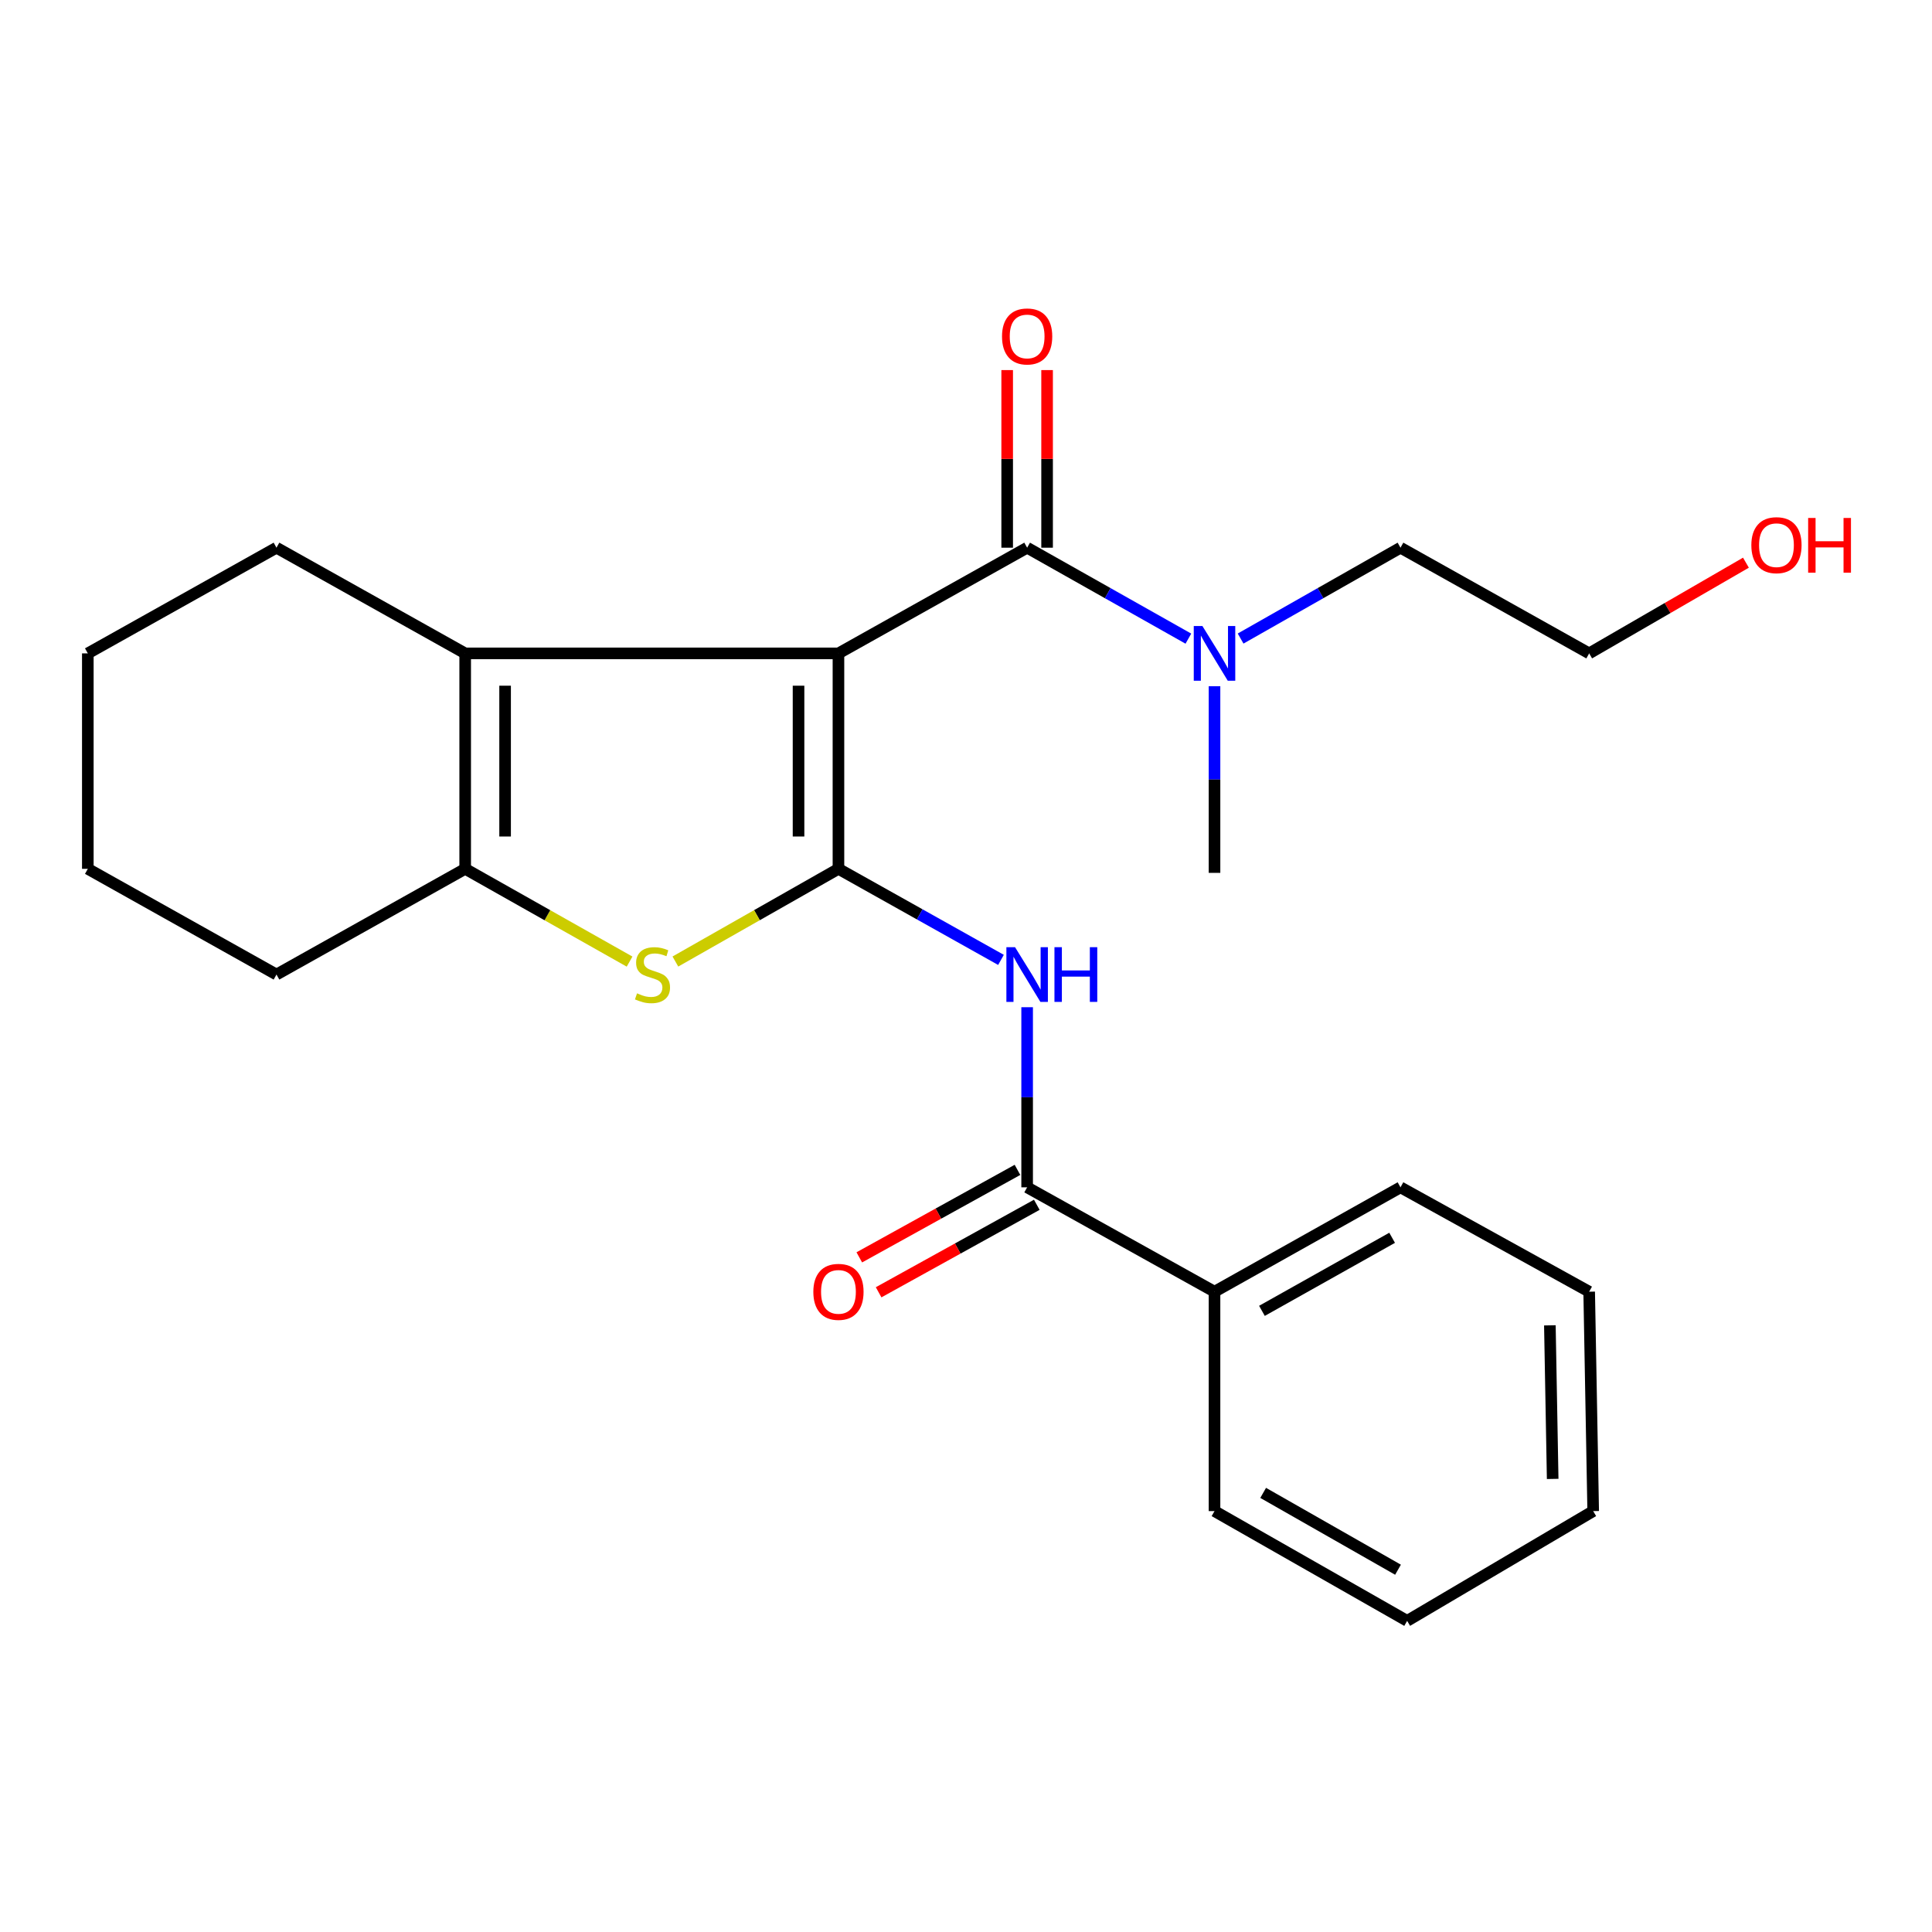 <?xml version='1.0' encoding='iso-8859-1'?>
<svg version='1.1' baseProfile='full'
              xmlns='http://www.w3.org/2000/svg'
                      xmlns:rdkit='http://www.rdkit.org/xml'
                      xmlns:xlink='http://www.w3.org/1999/xlink'
                  xml:space='preserve'
width='1000px' height='1000px' viewBox='0 0 1000 1000'>
<!-- END OF HEADER -->
<rect style='opacity:1.0;fill:#FFFFFF;stroke:none' width='1000' height='1000' x='0' y='0'> </rect>
<path class='bond-0' d='M 433.981,338.19 L 433.981,449.706' style='fill:none;fill-rule:evenodd;stroke:#000000;stroke-width:6px;stroke-linecap:butt;stroke-linejoin:miter;stroke-opacity:1' />
<path class='bond-0' d='M 413.321,354.918 L 413.321,432.979' style='fill:none;fill-rule:evenodd;stroke:#000000;stroke-width:6px;stroke-linecap:butt;stroke-linejoin:miter;stroke-opacity:1' />
<path class='bond-2' d='M 433.981,338.19 L 240.779,338.19' style='fill:none;fill-rule:evenodd;stroke:#000000;stroke-width:6px;stroke-linecap:butt;stroke-linejoin:miter;stroke-opacity:1' />
<path class='bond-3' d='M 433.981,338.19 L 531.644,283.488' style='fill:none;fill-rule:evenodd;stroke:#000000;stroke-width:6px;stroke-linecap:butt;stroke-linejoin:miter;stroke-opacity:1' />
<path class='bond-1' d='M 433.981,449.706 L 391.78,473.696' style='fill:none;fill-rule:evenodd;stroke:#000000;stroke-width:6px;stroke-linecap:butt;stroke-linejoin:miter;stroke-opacity:1' />
<path class='bond-1' d='M 391.78,473.696 L 349.578,497.685' style='fill:none;fill-rule:evenodd;stroke:#CCCC00;stroke-width:6px;stroke-linecap:butt;stroke-linejoin:miter;stroke-opacity:1' />
<path class='bond-4' d='M 433.981,449.706 L 476.043,473.271' style='fill:none;fill-rule:evenodd;stroke:#000000;stroke-width:6px;stroke-linecap:butt;stroke-linejoin:miter;stroke-opacity:1' />
<path class='bond-4' d='M 476.043,473.271 L 518.105,496.835' style='fill:none;fill-rule:evenodd;stroke:#0000FF;stroke-width:6px;stroke-linecap:butt;stroke-linejoin:miter;stroke-opacity:1' />
<path class='bond-24' d='M 325.867,497.725 L 283.323,473.716' style='fill:none;fill-rule:evenodd;stroke:#CCCC00;stroke-width:6px;stroke-linecap:butt;stroke-linejoin:miter;stroke-opacity:1' />
<path class='bond-24' d='M 283.323,473.716 L 240.779,449.706' style='fill:none;fill-rule:evenodd;stroke:#000000;stroke-width:6px;stroke-linecap:butt;stroke-linejoin:miter;stroke-opacity:1' />
<path class='bond-5' d='M 240.779,338.19 L 240.779,449.706' style='fill:none;fill-rule:evenodd;stroke:#000000;stroke-width:6px;stroke-linecap:butt;stroke-linejoin:miter;stroke-opacity:1' />
<path class='bond-5' d='M 261.439,354.918 L 261.439,432.979' style='fill:none;fill-rule:evenodd;stroke:#000000;stroke-width:6px;stroke-linecap:butt;stroke-linejoin:miter;stroke-opacity:1' />
<path class='bond-11' d='M 240.779,338.19 L 143.106,283.488' style='fill:none;fill-rule:evenodd;stroke:#000000;stroke-width:6px;stroke-linecap:butt;stroke-linejoin:miter;stroke-opacity:1' />
<path class='bond-7' d='M 531.644,283.488 L 573.374,307.026' style='fill:none;fill-rule:evenodd;stroke:#000000;stroke-width:6px;stroke-linecap:butt;stroke-linejoin:miter;stroke-opacity:1' />
<path class='bond-7' d='M 573.374,307.026 L 615.105,330.563' style='fill:none;fill-rule:evenodd;stroke:#0000FF;stroke-width:6px;stroke-linecap:butt;stroke-linejoin:miter;stroke-opacity:1' />
<path class='bond-8' d='M 541.973,283.488 L 541.973,237.523' style='fill:none;fill-rule:evenodd;stroke:#000000;stroke-width:6px;stroke-linecap:butt;stroke-linejoin:miter;stroke-opacity:1' />
<path class='bond-8' d='M 541.973,237.523 L 541.973,191.557' style='fill:none;fill-rule:evenodd;stroke:#FF0000;stroke-width:6px;stroke-linecap:butt;stroke-linejoin:miter;stroke-opacity:1' />
<path class='bond-8' d='M 521.314,283.488 L 521.314,237.523' style='fill:none;fill-rule:evenodd;stroke:#000000;stroke-width:6px;stroke-linecap:butt;stroke-linejoin:miter;stroke-opacity:1' />
<path class='bond-8' d='M 521.314,237.523 L 521.314,191.557' style='fill:none;fill-rule:evenodd;stroke:#FF0000;stroke-width:6px;stroke-linecap:butt;stroke-linejoin:miter;stroke-opacity:1' />
<path class='bond-6' d='M 531.644,521.333 L 531.644,567.946' style='fill:none;fill-rule:evenodd;stroke:#0000FF;stroke-width:6px;stroke-linecap:butt;stroke-linejoin:miter;stroke-opacity:1' />
<path class='bond-6' d='M 531.644,567.946 L 531.644,614.558' style='fill:none;fill-rule:evenodd;stroke:#000000;stroke-width:6px;stroke-linecap:butt;stroke-linejoin:miter;stroke-opacity:1' />
<path class='bond-12' d='M 240.779,449.706 L 143.106,504.42' style='fill:none;fill-rule:evenodd;stroke:#000000;stroke-width:6px;stroke-linecap:butt;stroke-linejoin:miter;stroke-opacity:1' />
<path class='bond-9' d='M 526.643,605.519 L 485.707,628.164' style='fill:none;fill-rule:evenodd;stroke:#000000;stroke-width:6px;stroke-linecap:butt;stroke-linejoin:miter;stroke-opacity:1' />
<path class='bond-9' d='M 485.707,628.164 L 444.771,650.809' style='fill:none;fill-rule:evenodd;stroke:#FF0000;stroke-width:6px;stroke-linecap:butt;stroke-linejoin:miter;stroke-opacity:1' />
<path class='bond-9' d='M 536.644,623.597 L 495.708,646.242' style='fill:none;fill-rule:evenodd;stroke:#000000;stroke-width:6px;stroke-linecap:butt;stroke-linejoin:miter;stroke-opacity:1' />
<path class='bond-9' d='M 495.708,646.242 L 454.771,668.887' style='fill:none;fill-rule:evenodd;stroke:#FF0000;stroke-width:6px;stroke-linecap:butt;stroke-linejoin:miter;stroke-opacity:1' />
<path class='bond-10' d='M 531.644,614.558 L 628.629,668.583' style='fill:none;fill-rule:evenodd;stroke:#000000;stroke-width:6px;stroke-linecap:butt;stroke-linejoin:miter;stroke-opacity:1' />
<path class='bond-14' d='M 642.137,330.514 L 683.514,307.001' style='fill:none;fill-rule:evenodd;stroke:#0000FF;stroke-width:6px;stroke-linecap:butt;stroke-linejoin:miter;stroke-opacity:1' />
<path class='bond-14' d='M 683.514,307.001 L 724.891,283.488' style='fill:none;fill-rule:evenodd;stroke:#000000;stroke-width:6px;stroke-linecap:butt;stroke-linejoin:miter;stroke-opacity:1' />
<path class='bond-15' d='M 628.629,355.191 L 628.629,403.493' style='fill:none;fill-rule:evenodd;stroke:#0000FF;stroke-width:6px;stroke-linecap:butt;stroke-linejoin:miter;stroke-opacity:1' />
<path class='bond-15' d='M 628.629,403.493 L 628.629,451.795' style='fill:none;fill-rule:evenodd;stroke:#000000;stroke-width:6px;stroke-linecap:butt;stroke-linejoin:miter;stroke-opacity:1' />
<path class='bond-16' d='M 628.629,668.583 L 724.891,614.558' style='fill:none;fill-rule:evenodd;stroke:#000000;stroke-width:6px;stroke-linecap:butt;stroke-linejoin:miter;stroke-opacity:1' />
<path class='bond-16' d='M 653.179,678.496 L 720.563,640.678' style='fill:none;fill-rule:evenodd;stroke:#000000;stroke-width:6px;stroke-linecap:butt;stroke-linejoin:miter;stroke-opacity:1' />
<path class='bond-17' d='M 628.629,668.583 L 628.629,782.142' style='fill:none;fill-rule:evenodd;stroke:#000000;stroke-width:6px;stroke-linecap:butt;stroke-linejoin:miter;stroke-opacity:1' />
<path class='bond-19' d='M 143.106,283.488 L 45.455,338.19' style='fill:none;fill-rule:evenodd;stroke:#000000;stroke-width:6px;stroke-linecap:butt;stroke-linejoin:miter;stroke-opacity:1' />
<path class='bond-25' d='M 143.106,504.42 L 45.455,449.706' style='fill:none;fill-rule:evenodd;stroke:#000000;stroke-width:6px;stroke-linecap:butt;stroke-linejoin:miter;stroke-opacity:1' />
<path class='bond-13' d='M 903.693,291.242 L 863.123,314.716' style='fill:none;fill-rule:evenodd;stroke:#FF0000;stroke-width:6px;stroke-linecap:butt;stroke-linejoin:miter;stroke-opacity:1' />
<path class='bond-13' d='M 863.123,314.716 L 822.553,338.19' style='fill:none;fill-rule:evenodd;stroke:#000000;stroke-width:6px;stroke-linecap:butt;stroke-linejoin:miter;stroke-opacity:1' />
<path class='bond-18' d='M 724.891,283.488 L 822.553,338.19' style='fill:none;fill-rule:evenodd;stroke:#000000;stroke-width:6px;stroke-linecap:butt;stroke-linejoin:miter;stroke-opacity:1' />
<path class='bond-21' d='M 724.891,614.558 L 822.553,668.583' style='fill:none;fill-rule:evenodd;stroke:#000000;stroke-width:6px;stroke-linecap:butt;stroke-linejoin:miter;stroke-opacity:1' />
<path class='bond-22' d='M 628.629,782.142 L 728.334,838.956' style='fill:none;fill-rule:evenodd;stroke:#000000;stroke-width:6px;stroke-linecap:butt;stroke-linejoin:miter;stroke-opacity:1' />
<path class='bond-22' d='M 653.813,772.714 L 723.607,812.484' style='fill:none;fill-rule:evenodd;stroke:#000000;stroke-width:6px;stroke-linecap:butt;stroke-linejoin:miter;stroke-opacity:1' />
<path class='bond-20' d='M 45.455,338.19 L 45.455,449.706' style='fill:none;fill-rule:evenodd;stroke:#000000;stroke-width:6px;stroke-linecap:butt;stroke-linejoin:miter;stroke-opacity:1' />
<path class='bond-26' d='M 822.553,668.583 L 824.631,782.142' style='fill:none;fill-rule:evenodd;stroke:#000000;stroke-width:6px;stroke-linecap:butt;stroke-linejoin:miter;stroke-opacity:1' />
<path class='bond-26' d='M 802.209,685.995 L 803.663,765.486' style='fill:none;fill-rule:evenodd;stroke:#000000;stroke-width:6px;stroke-linecap:butt;stroke-linejoin:miter;stroke-opacity:1' />
<path class='bond-23' d='M 728.334,838.956 L 824.631,782.142' style='fill:none;fill-rule:evenodd;stroke:#000000;stroke-width:6px;stroke-linecap:butt;stroke-linejoin:miter;stroke-opacity:1' />
<path  class='atom-2' d='M 329.73 514.14
Q 330.05 514.26, 331.37 514.82
Q 332.69 515.38, 334.13 515.74
Q 335.61 516.06, 337.05 516.06
Q 339.73 516.06, 341.29 514.78
Q 342.85 513.46, 342.85 511.18
Q 342.85 509.62, 342.05 508.66
Q 341.29 507.7, 340.09 507.18
Q 338.89 506.66, 336.89 506.06
Q 334.37 505.3, 332.85 504.58
Q 331.37 503.86, 330.29 502.34
Q 329.25 500.82, 329.25 498.26
Q 329.25 494.7, 331.65 492.5
Q 334.09 490.3, 338.89 490.3
Q 342.17 490.3, 345.89 491.86
L 344.97 494.94
Q 341.57 493.54, 339.01 493.54
Q 336.25 493.54, 334.73 494.7
Q 333.21 495.82, 333.25 497.78
Q 333.25 499.3, 334.01 500.22
Q 334.81 501.14, 335.93 501.66
Q 337.09 502.18, 339.01 502.78
Q 341.57 503.58, 343.09 504.38
Q 344.61 505.18, 345.69 506.82
Q 346.81 508.42, 346.81 511.18
Q 346.81 515.1, 344.17 517.22
Q 341.57 519.3, 337.21 519.3
Q 334.69 519.3, 332.77 518.74
Q 330.89 518.22, 328.65 517.3
L 329.73 514.14
' fill='#CCCC00'/>
<path  class='atom-5' d='M 525.384 490.26
L 534.664 505.26
Q 535.584 506.74, 537.064 509.42
Q 538.544 512.1, 538.624 512.26
L 538.624 490.26
L 542.384 490.26
L 542.384 518.58
L 538.504 518.58
L 528.544 502.18
Q 527.384 500.26, 526.144 498.06
Q 524.944 495.86, 524.584 495.18
L 524.584 518.58
L 520.904 518.58
L 520.904 490.26
L 525.384 490.26
' fill='#0000FF'/>
<path  class='atom-5' d='M 545.784 490.26
L 549.624 490.26
L 549.624 502.3
L 564.104 502.3
L 564.104 490.26
L 567.944 490.26
L 567.944 518.58
L 564.104 518.58
L 564.104 505.5
L 549.624 505.5
L 549.624 518.58
L 545.784 518.58
L 545.784 490.26
' fill='#0000FF'/>
<path  class='atom-8' d='M 622.369 324.03
L 631.649 339.03
Q 632.569 340.51, 634.049 343.19
Q 635.529 345.87, 635.609 346.03
L 635.609 324.03
L 639.369 324.03
L 639.369 352.35
L 635.489 352.35
L 625.529 335.95
Q 624.369 334.03, 623.129 331.83
Q 621.929 329.63, 621.569 328.95
L 621.569 352.35
L 617.889 352.35
L 617.889 324.03
L 622.369 324.03
' fill='#0000FF'/>
<path  class='atom-9' d='M 518.644 174.142
Q 518.644 167.342, 522.004 163.542
Q 525.364 159.742, 531.644 159.742
Q 537.924 159.742, 541.284 163.542
Q 544.644 167.342, 544.644 174.142
Q 544.644 181.022, 541.244 184.942
Q 537.844 188.822, 531.644 188.822
Q 525.404 188.822, 522.004 184.942
Q 518.644 181.062, 518.644 174.142
M 531.644 185.622
Q 535.964 185.622, 538.284 182.742
Q 540.644 179.822, 540.644 174.142
Q 540.644 168.582, 538.284 165.782
Q 535.964 162.942, 531.644 162.942
Q 527.324 162.942, 524.964 165.742
Q 522.644 168.542, 522.644 174.142
Q 522.644 179.862, 524.964 182.742
Q 527.324 185.622, 531.644 185.622
' fill='#FF0000'/>
<path  class='atom-10' d='M 420.981 668.663
Q 420.981 661.863, 424.341 658.063
Q 427.701 654.263, 433.981 654.263
Q 440.261 654.263, 443.621 658.063
Q 446.981 661.863, 446.981 668.663
Q 446.981 675.543, 443.581 679.463
Q 440.181 683.343, 433.981 683.343
Q 427.741 683.343, 424.341 679.463
Q 420.981 675.583, 420.981 668.663
M 433.981 680.143
Q 438.301 680.143, 440.621 677.263
Q 442.981 674.343, 442.981 668.663
Q 442.981 663.103, 440.621 660.303
Q 438.301 657.463, 433.981 657.463
Q 429.661 657.463, 427.301 660.263
Q 424.981 663.063, 424.981 668.663
Q 424.981 674.383, 427.301 677.263
Q 429.661 680.143, 433.981 680.143
' fill='#FF0000'/>
<path  class='atom-14' d='M 906.493 282.18
Q 906.493 275.38, 909.853 271.58
Q 913.213 267.78, 919.493 267.78
Q 925.773 267.78, 929.133 271.58
Q 932.493 275.38, 932.493 282.18
Q 932.493 289.06, 929.093 292.98
Q 925.693 296.86, 919.493 296.86
Q 913.253 296.86, 909.853 292.98
Q 906.493 289.1, 906.493 282.18
M 919.493 293.66
Q 923.813 293.66, 926.133 290.78
Q 928.493 287.86, 928.493 282.18
Q 928.493 276.62, 926.133 273.82
Q 923.813 270.98, 919.493 270.98
Q 915.173 270.98, 912.813 273.78
Q 910.493 276.58, 910.493 282.18
Q 910.493 287.9, 912.813 290.78
Q 915.173 293.66, 919.493 293.66
' fill='#FF0000'/>
<path  class='atom-14' d='M 935.893 268.1
L 939.733 268.1
L 939.733 280.14
L 954.213 280.14
L 954.213 268.1
L 958.053 268.1
L 958.053 296.42
L 954.213 296.42
L 954.213 283.34
L 939.733 283.34
L 939.733 296.42
L 935.893 296.42
L 935.893 268.1
' fill='#FF0000'/>
</svg>
